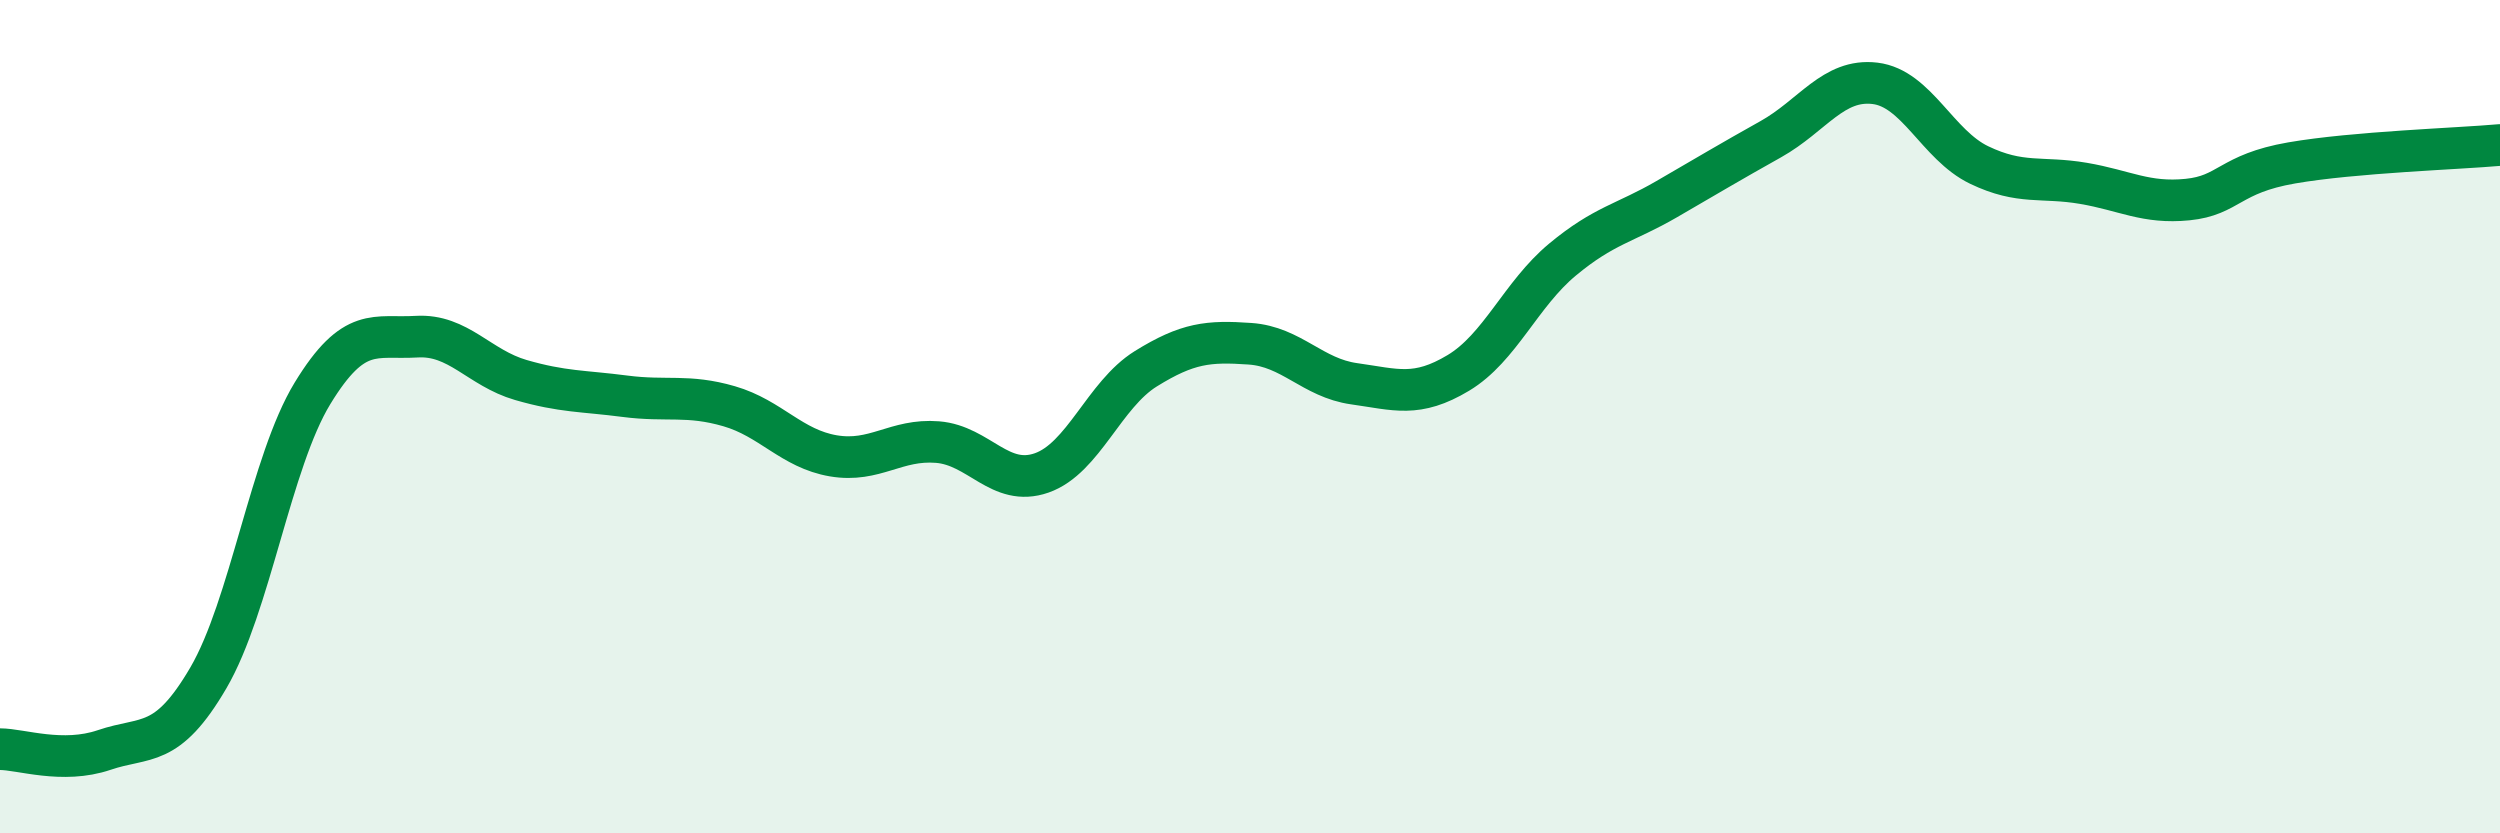 
    <svg width="60" height="20" viewBox="0 0 60 20" xmlns="http://www.w3.org/2000/svg">
      <path
        d="M 0,17.98 C 0.5,17.98 1.5,18.34 2.5,18 C 3.5,17.66 4,17.98 5,16.27 C 6,14.56 6.5,11.08 7.5,9.44 C 8.5,7.8 9,8.14 10,8.08 C 11,8.02 11.5,8.83 12.5,9.12 C 13.5,9.41 14,9.38 15,9.51 C 16,9.64 16.5,9.46 17.5,9.75 C 18.5,10.04 19,10.77 20,10.94 C 21,11.11 21.5,10.53 22.5,10.61 C 23.5,10.69 24,11.7 25,11.35 C 26,11 26.5,9.47 27.5,8.85 C 28.5,8.23 29,8.18 30,8.25 C 31,8.32 31.5,9.07 32.5,9.21 C 33.5,9.35 34,9.55 35,8.95 C 36,8.35 36.5,7.06 37.5,6.23 C 38.5,5.4 39,5.36 40,4.78 C 41,4.2 41.5,3.9 42.5,3.34 C 43.5,2.78 44,1.88 45,2 C 46,2.12 46.5,3.48 47.5,3.96 C 48.5,4.44 49,4.23 50,4.4 C 51,4.57 51.5,4.89 52.5,4.79 C 53.5,4.69 53.5,4.17 55,3.91 C 56.5,3.65 59,3.57 60,3.48L60 20L0 20Z"
        fill="#008740"
        opacity="0.1"
        stroke-linecap="round"
        stroke-linejoin="round"
      />
      <path
        d="M 0,17.98 C 0.5,17.98 1.5,18.34 2.5,18 C 3.5,17.66 4,17.98 5,16.27 C 6,14.56 6.5,11.08 7.5,9.44 C 8.5,7.8 9,8.14 10,8.08 C 11,8.02 11.5,8.83 12.5,9.12 C 13.5,9.41 14,9.38 15,9.51 C 16,9.64 16.5,9.46 17.5,9.75 C 18.5,10.04 19,10.77 20,10.94 C 21,11.11 21.5,10.53 22.5,10.61 C 23.5,10.69 24,11.7 25,11.35 C 26,11 26.5,9.47 27.5,8.85 C 28.5,8.23 29,8.18 30,8.25 C 31,8.32 31.5,9.07 32.5,9.21 C 33.5,9.35 34,9.55 35,8.95 C 36,8.35 36.5,7.06 37.5,6.23 C 38.5,5.4 39,5.36 40,4.78 C 41,4.2 41.5,3.9 42.5,3.34 C 43.5,2.78 44,1.88 45,2 C 46,2.12 46.5,3.48 47.5,3.96 C 48.5,4.44 49,4.23 50,4.4 C 51,4.57 51.5,4.89 52.5,4.79 C 53.5,4.69 53.5,4.17 55,3.91 C 56.5,3.65 59,3.57 60,3.48"
        stroke="#008740"
        stroke-width="1"
        fill="none"
        stroke-linecap="round"
        stroke-linejoin="round"
      />
    </svg>
  